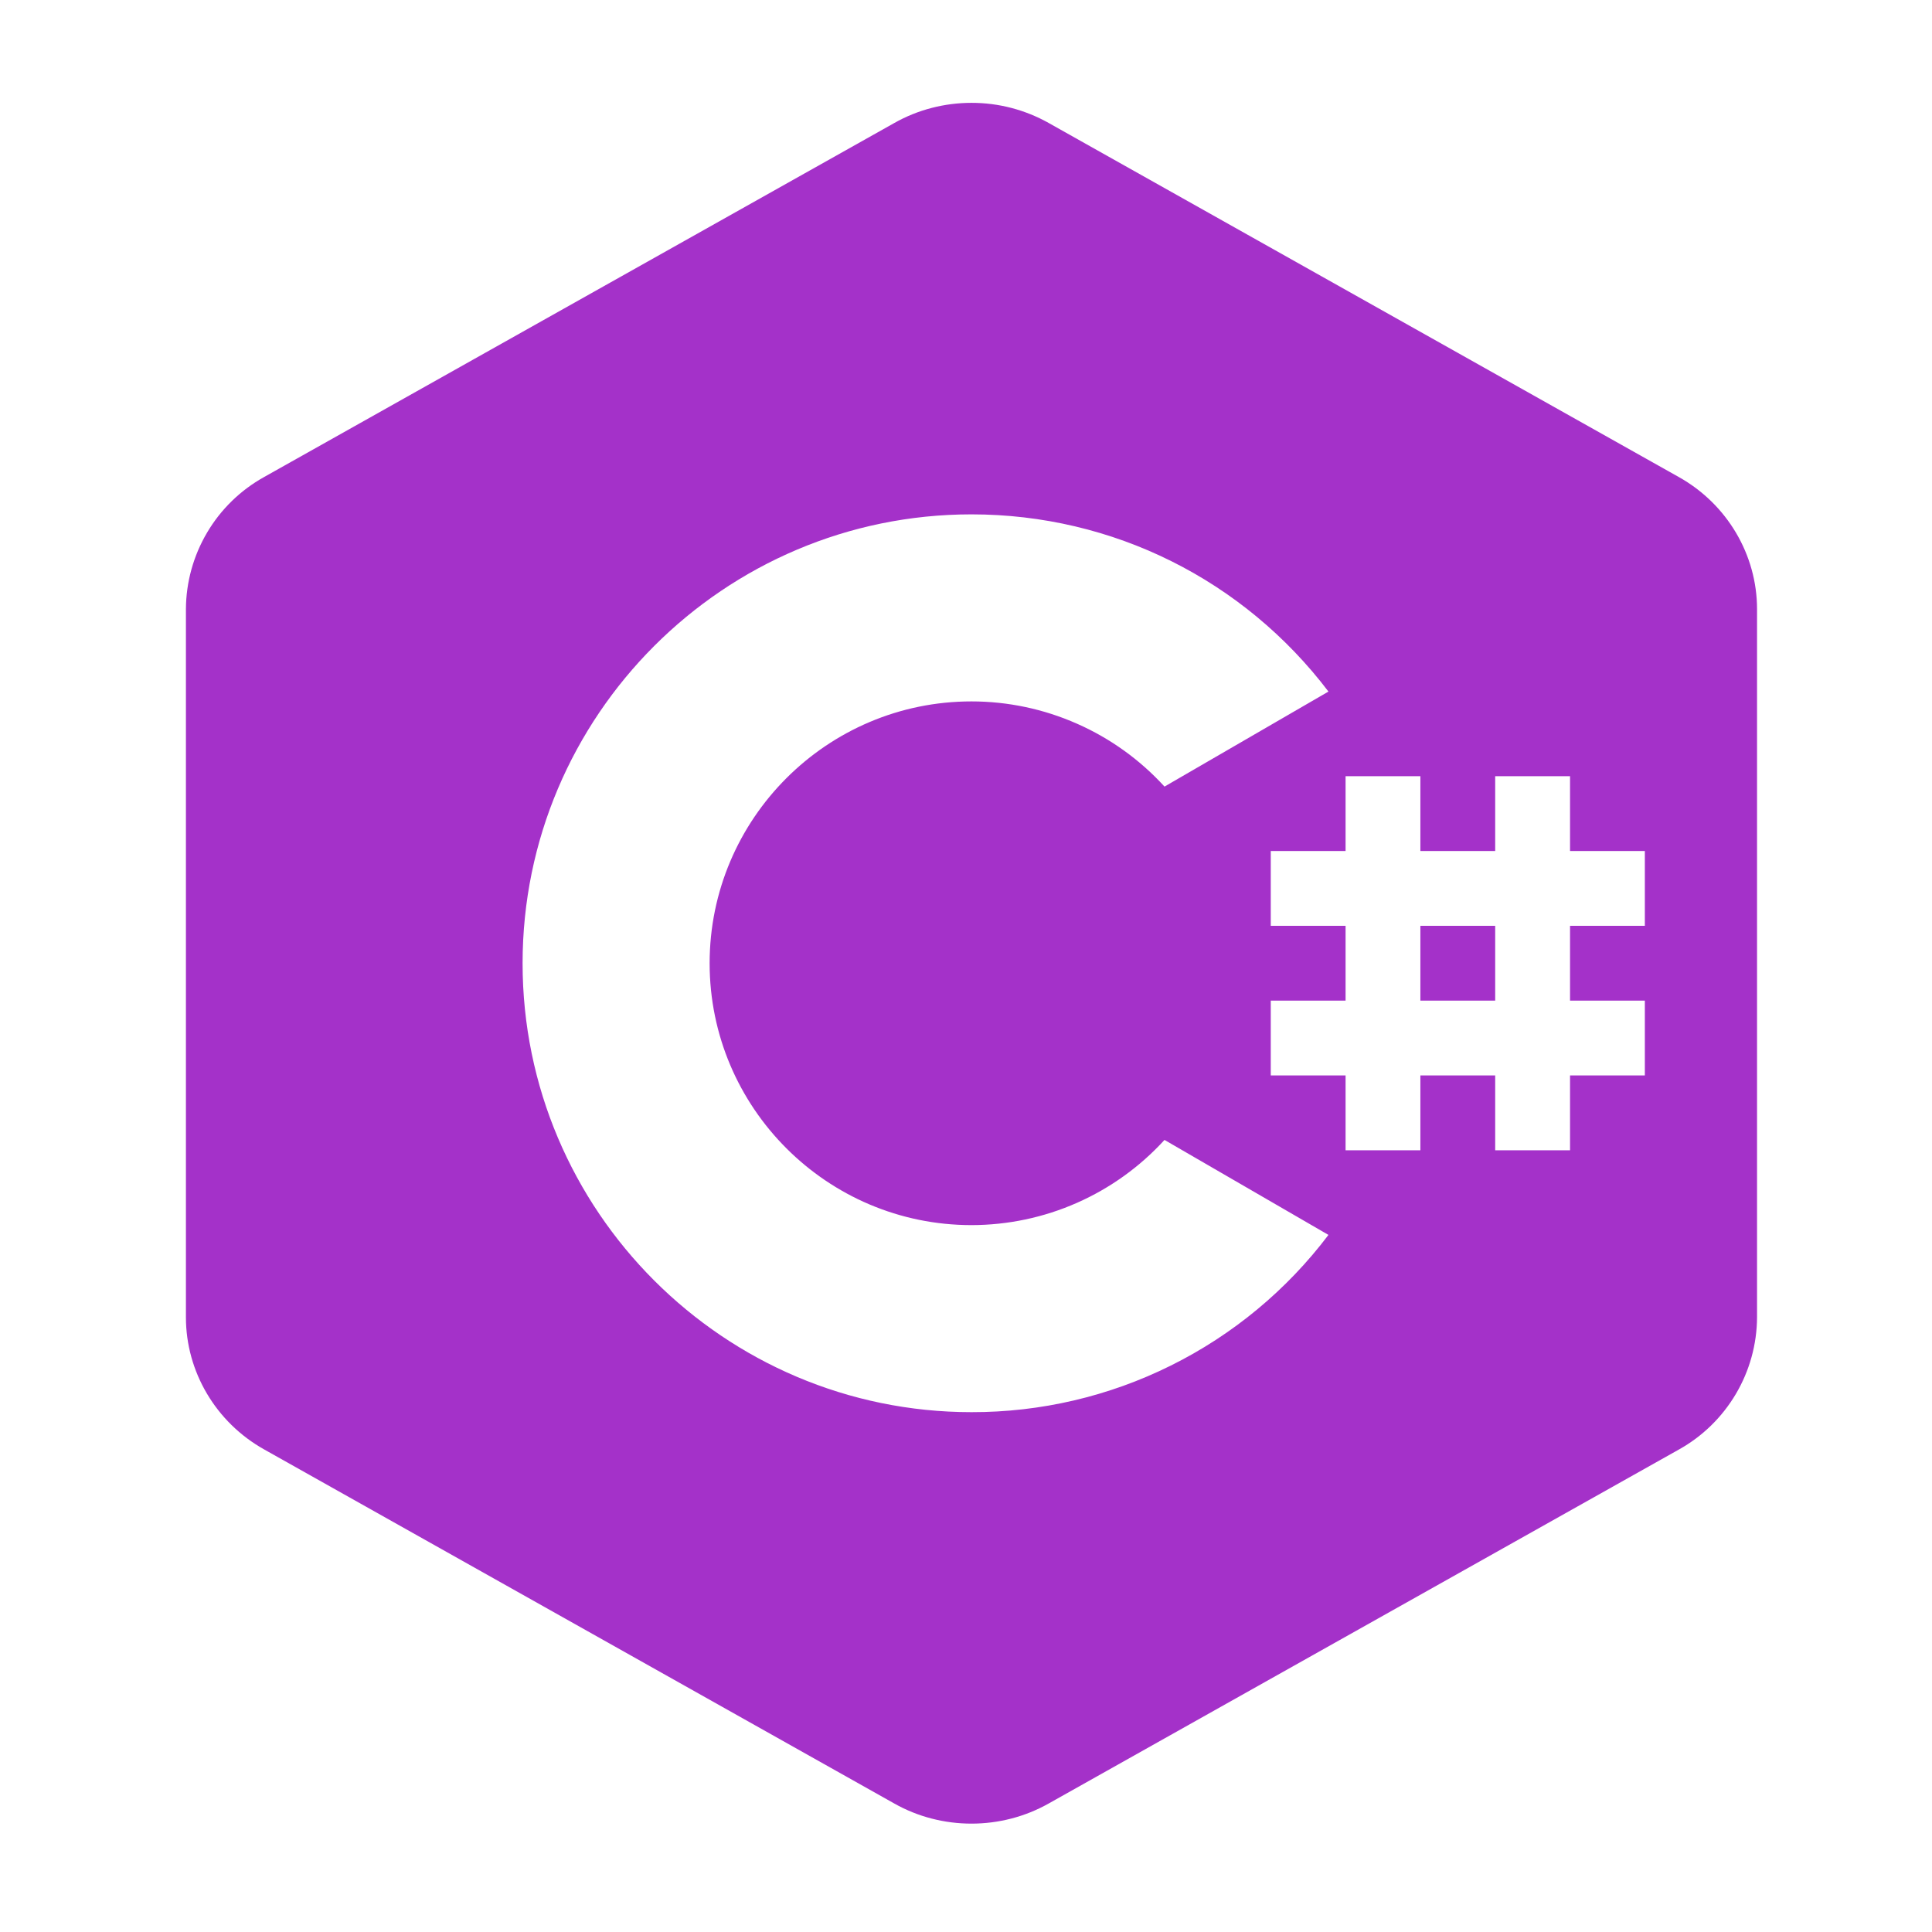 <svg width="43" height="43" viewBox="0 0 43 43" fill="none" xmlns="http://www.w3.org/2000/svg">
<g id="logo_&#229;&#155;&#190;&#229;&#189;&#162;">
<path id="Vector" d="M21.622 2.289C21.027 2.289 20.431 2.439 19.902 2.739L5.878 10.617C5.353 10.909 4.915 11.335 4.61 11.852C4.304 12.369 4.141 12.958 4.138 13.558V29.319C4.138 30.529 4.804 31.657 5.878 32.259L19.902 40.139C20.431 40.439 21.027 40.588 21.622 40.588C22.217 40.588 22.813 40.438 23.342 40.139L37.366 32.262C37.891 31.97 38.328 31.543 38.634 31.026C38.94 30.509 39.103 29.92 39.106 29.319V13.558C39.106 12.348 38.441 11.22 37.366 10.618L23.342 2.738C22.817 2.443 22.225 2.288 21.622 2.289ZM21.622 11.448C24.77 11.448 27.681 12.908 29.567 15.392L25.918 17.507C25.373 16.91 24.71 16.433 23.97 16.107C23.23 15.78 22.431 15.611 21.622 15.611C18.408 15.611 15.794 18.225 15.794 21.439C15.794 24.652 18.408 27.267 21.622 27.267C22.431 27.266 23.23 27.098 23.97 26.771C24.709 26.445 25.373 25.968 25.918 25.371L29.567 27.485C28.639 28.713 27.438 29.709 26.059 30.393C24.681 31.078 23.162 31.433 21.622 31.43C16.113 31.43 11.631 26.948 11.631 21.439C11.631 15.929 16.113 11.448 21.622 11.448ZM29.948 17.276H31.613V18.941H33.278V17.276H34.944V18.941H36.609V20.606H34.944V22.271H36.609V23.936H34.944V25.602H33.278V23.936H31.613V25.602H29.948V23.936H28.283V22.271H29.948V20.606H28.283V18.941H29.948V17.276ZM31.613 20.606V22.271H33.278V20.606H31.613Z" fill="#A431C9"/>
</g>
</svg>
